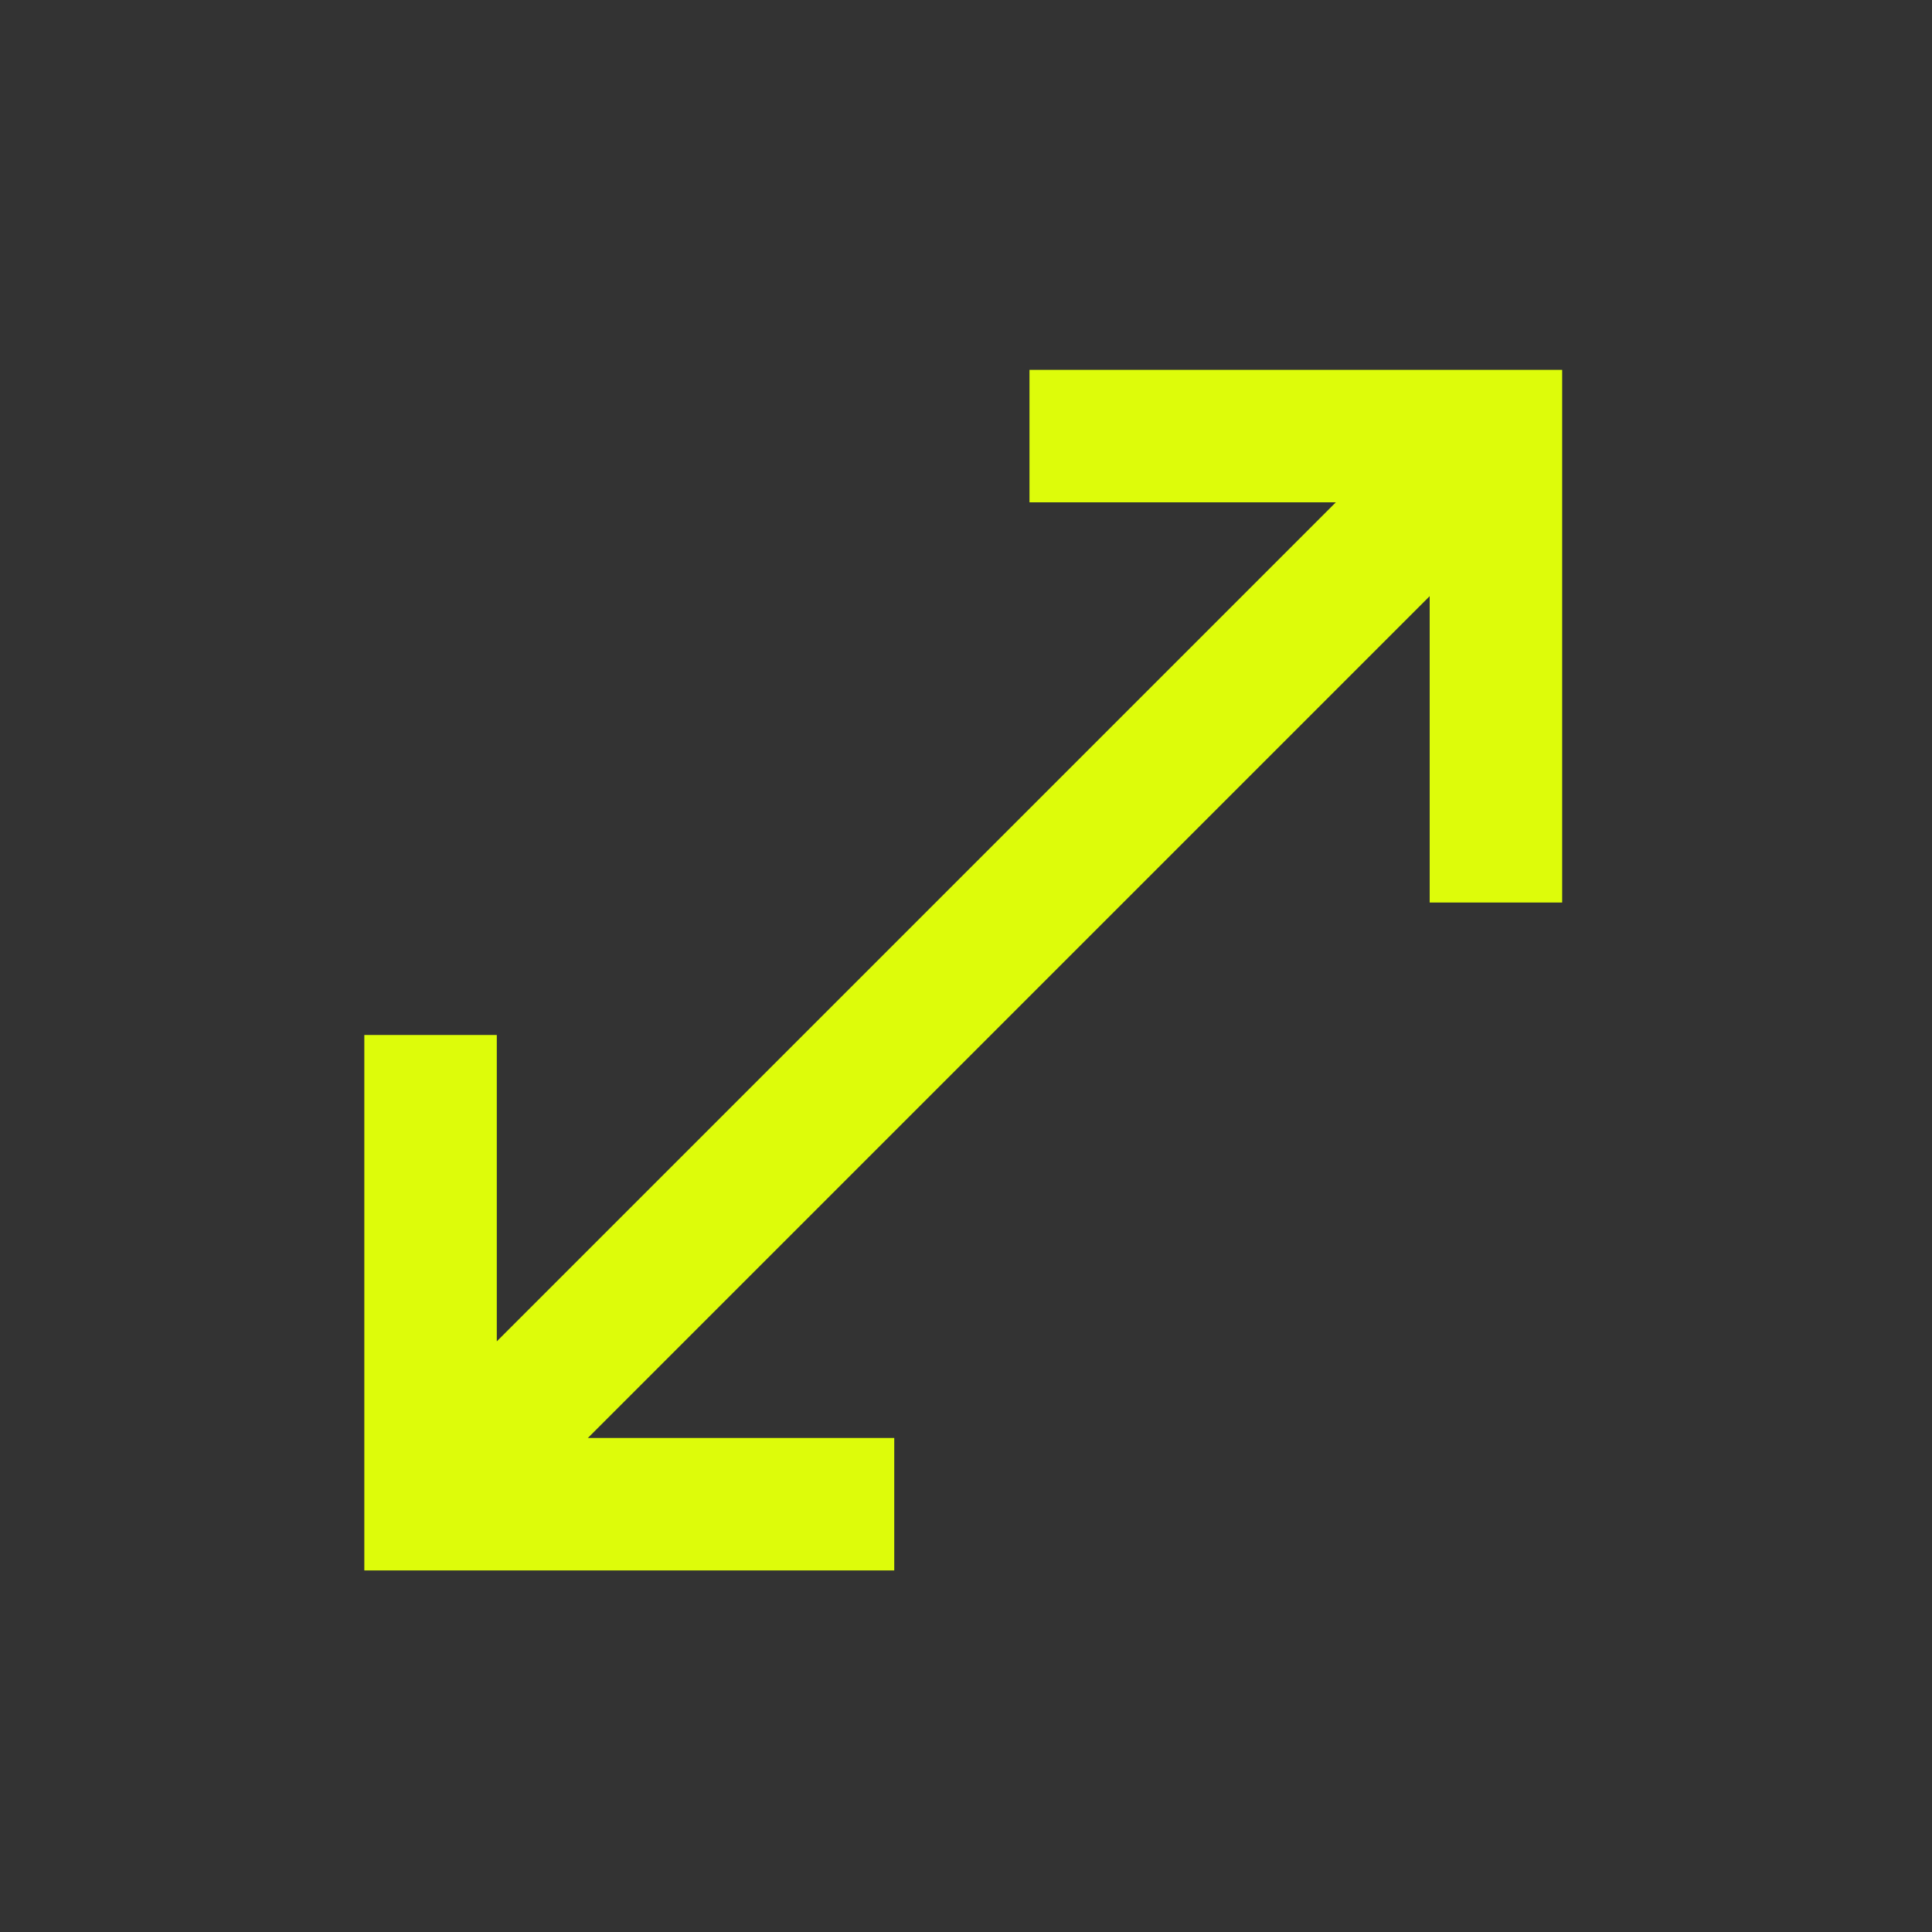 <?xml version="1.0" encoding="UTF-8"?>
<svg id="Layer_1" xmlns="http://www.w3.org/2000/svg" version="1.1" viewBox="0 0 70 70">
  <rect x="0" y="0" width="70" height="70" fill="#333333" stroke="none"/>
  <!-- Generator: Adobe Illustrator 29.2.1, SVG Export Plug-In . SVG Version: 2.1.0 Build 116)  -->
  <defs>
    <style>
      .st0 {
        fill: #ddfc0a;
      }
    </style>
  </defs>
  <path class="st0" d="M13.2,56.8v-19.3h4.8v11.1l30.4-30.4h-11.1v-4.8h19.3v19.3h-4.8v-11.1l-30.5,30.5h11.1v4.8H13.2Z"/>
</svg>